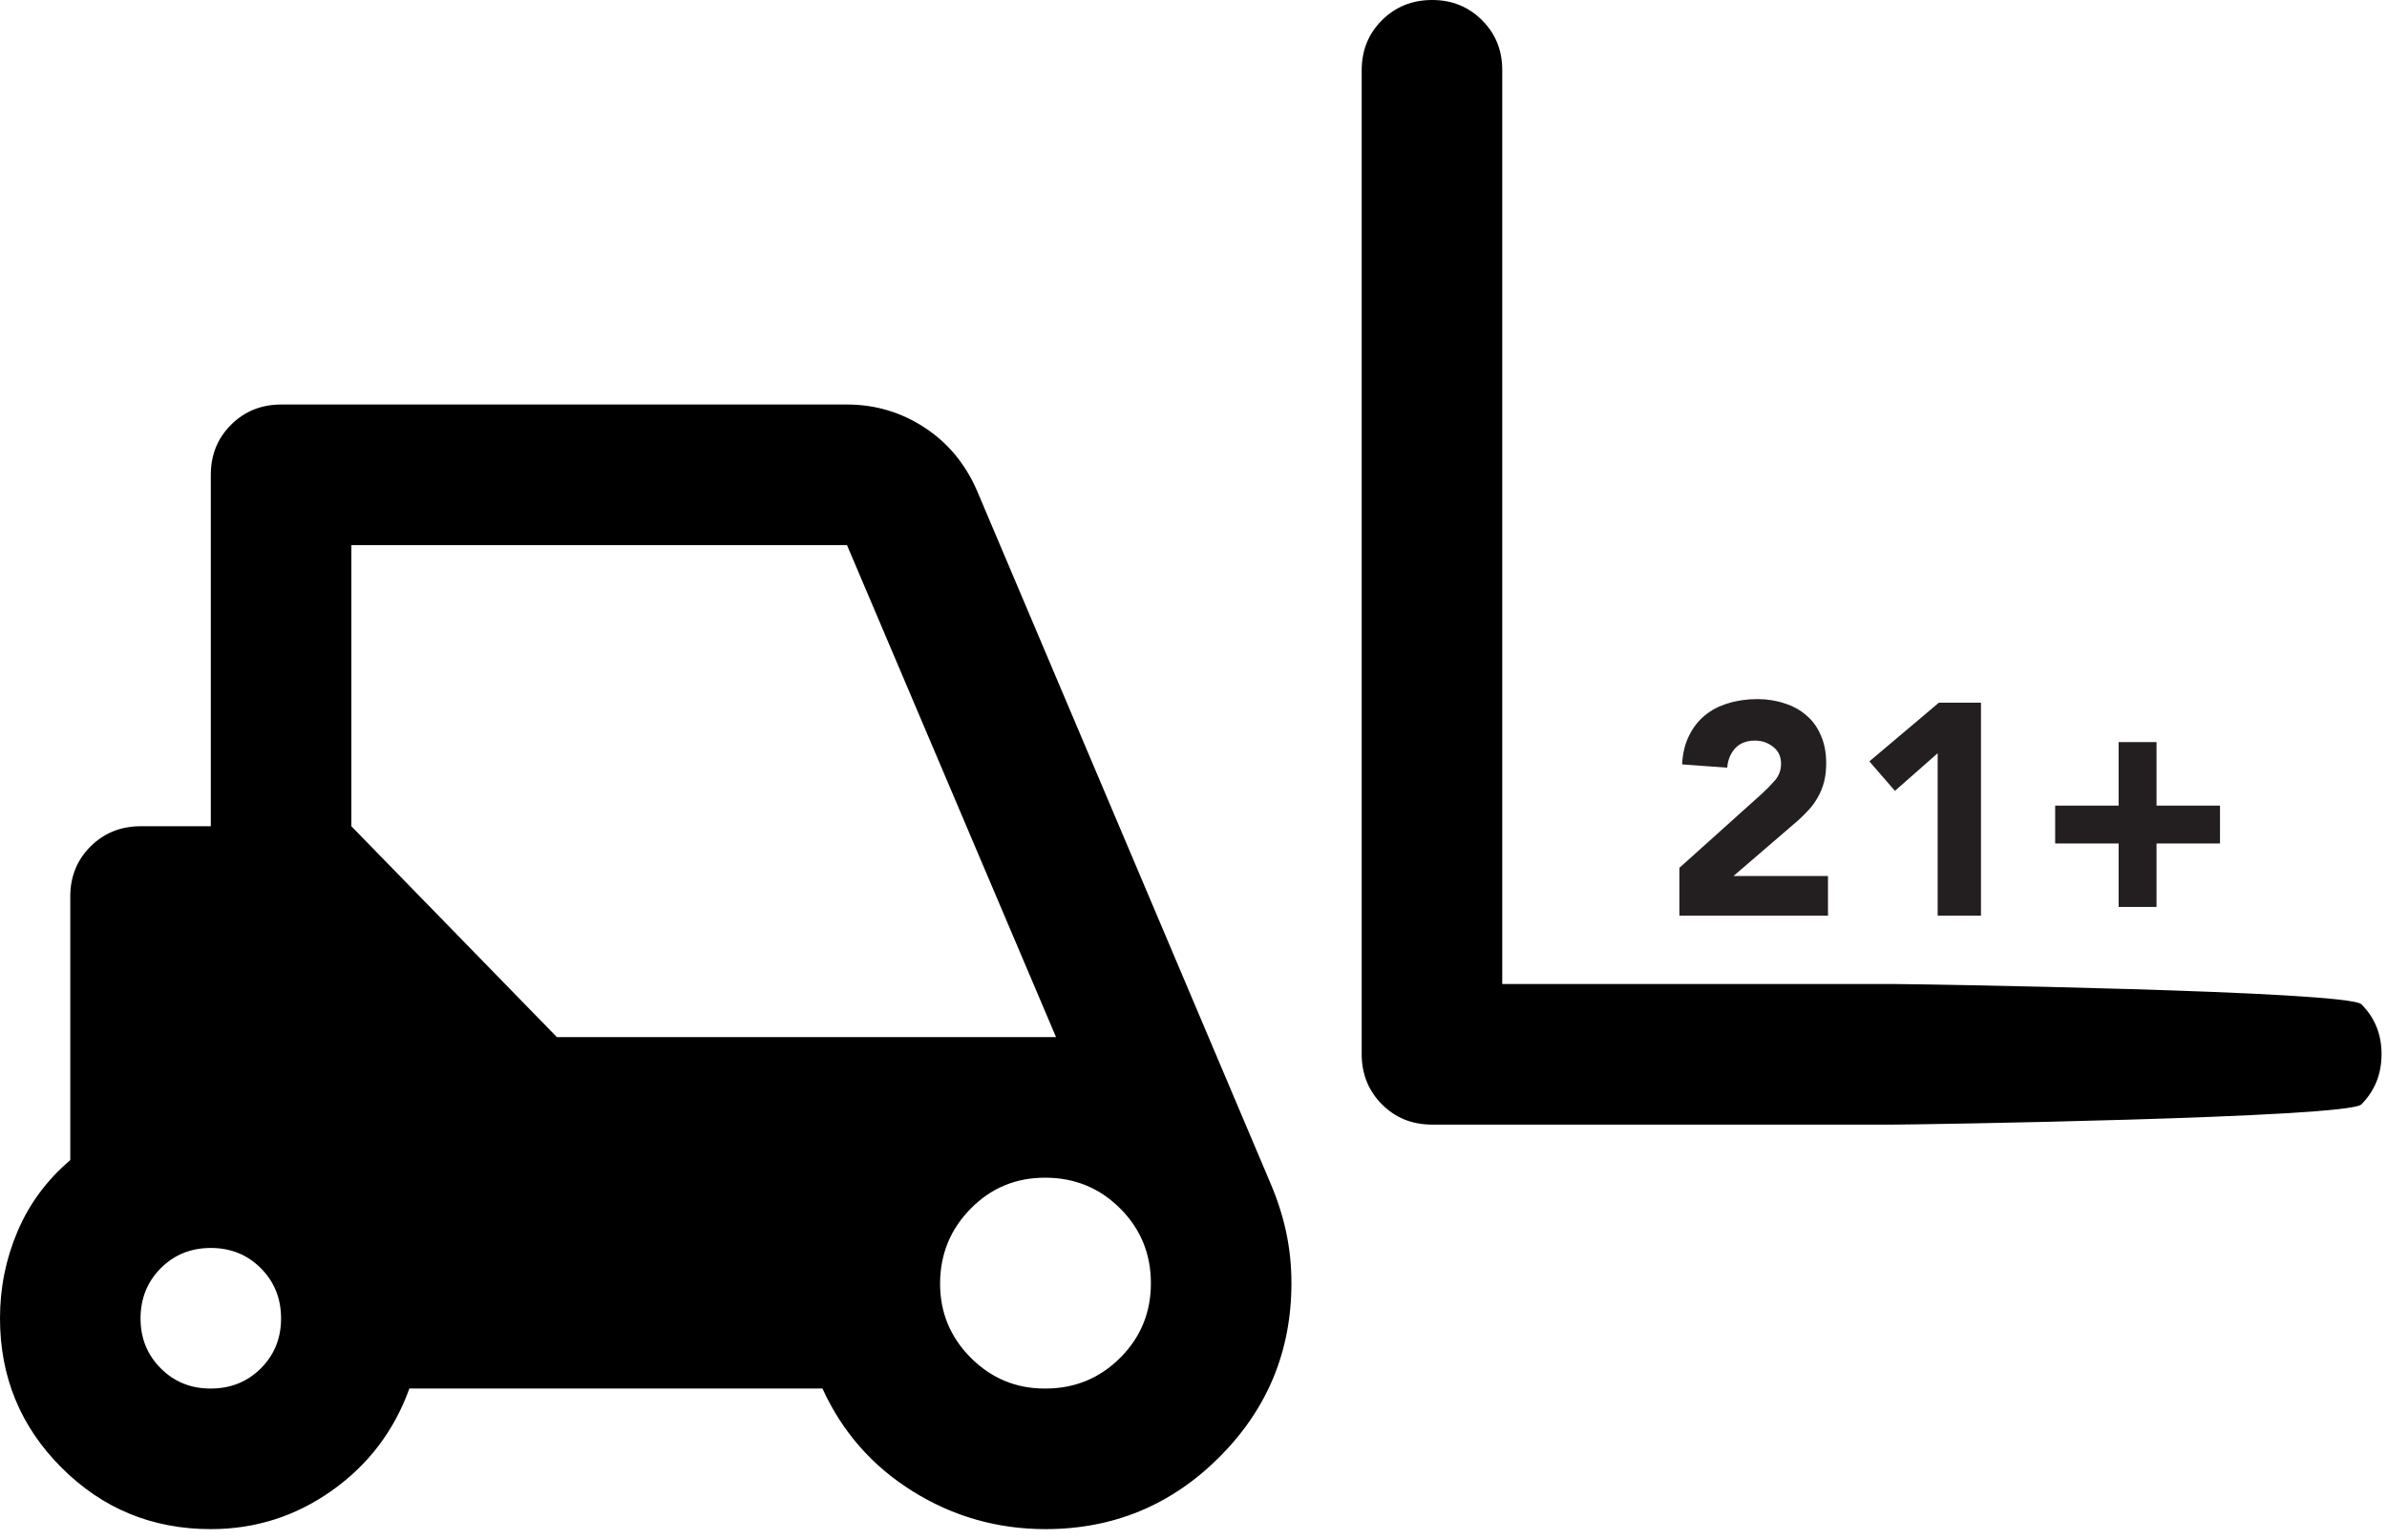 <svg width="203" height="131" viewBox="0 0 203 131" fill="none" xmlns="http://www.w3.org/2000/svg">
<path d="M17.928 130.05C12.948 130.05 8.715 128.306 5.229 124.819C1.743 121.332 0 117.098 0 112.116C0 109.526 0.498 107.061 1.494 104.722C2.49 102.382 3.984 100.364 5.976 98.666V76.249C5.976 74.555 6.55 73.137 7.697 71.993C8.844 70.849 10.263 70.275 11.952 70.271H17.928V40.382C17.928 38.688 18.502 37.27 19.649 36.126C20.796 34.982 22.215 34.408 23.904 34.404H72.031C74.421 34.404 76.612 35.052 78.604 36.347C80.596 37.642 82.09 39.435 83.086 41.727L108.036 100.609C108.633 102.004 109.081 103.399 109.38 104.793C109.679 106.188 109.828 107.633 109.828 109.127C109.828 114.906 107.787 119.838 103.703 123.923C99.62 128.007 94.689 130.05 88.913 130.05C84.829 130.05 81.068 128.98 77.63 126.84C74.192 124.7 71.63 121.784 69.945 118.094H34.816C33.521 121.681 31.33 124.57 28.242 126.762C25.155 128.954 21.717 130.05 17.928 130.05ZM161.028 95.646H121.78C120.087 95.646 118.669 95.072 117.526 93.924C116.382 92.776 115.808 91.358 115.804 89.668V5.978C115.804 4.284 116.378 2.865 117.526 1.722C118.673 0.578 120.091 0.004 121.78 2.06132e-05C123.47 -0.004 124.89 0.57 126.041 1.722C127.193 2.873 127.764 4.292 127.756 5.978V83.69H161.028C162.721 83.69 199.674 84.264 200.822 85.412C201.969 86.559 202.541 87.978 202.537 89.668C202.533 91.358 201.959 92.778 200.816 93.93C199.672 95.082 162.721 95.654 161.028 95.646ZM17.928 118.094C19.621 118.094 21.041 117.52 22.189 116.373C23.336 115.225 23.908 113.806 23.904 112.116C23.9 110.427 23.326 109.008 22.183 107.86C21.039 106.712 19.621 106.138 17.928 106.138C16.235 106.138 14.816 106.712 13.673 107.86C12.53 109.008 11.956 110.427 11.952 112.116C11.948 113.806 12.522 115.227 13.673 116.378C14.824 117.53 16.243 118.102 17.928 118.094ZM88.913 118.094C91.403 118.094 93.52 117.223 95.265 115.482C97.01 113.74 97.88 111.622 97.877 109.127C97.873 106.633 97.002 104.516 95.265 102.779C93.528 101.041 91.411 100.169 88.913 100.161C86.415 100.153 84.299 101.025 82.566 102.779C80.833 104.532 79.961 106.649 79.949 109.127C79.937 111.606 80.809 113.724 82.566 115.482C84.323 117.239 86.439 118.11 88.913 118.094ZM47.359 88.205H89.809L72.031 46.36H29.88V70.271L47.359 88.205Z" fill="black"/>
<path d="M142.821 73.81L149.856 67.491C150.215 67.167 150.573 66.8 150.931 66.391C151.289 65.982 151.468 65.504 151.468 64.958C151.468 64.344 151.246 63.867 150.803 63.526C150.36 63.167 149.839 62.988 149.242 62.988C148.526 62.988 147.963 63.21 147.554 63.654C147.162 64.097 146.94 64.643 146.889 65.291L143.051 65.009C143.102 64.071 143.298 63.261 143.64 62.579C143.981 61.88 144.433 61.3 144.996 60.839C145.558 60.379 146.215 60.038 146.965 59.816C147.733 59.577 148.56 59.458 149.447 59.458C150.266 59.458 151.033 59.577 151.75 59.816C152.466 60.038 153.088 60.379 153.617 60.839C154.146 61.283 154.555 61.846 154.845 62.528C155.152 63.21 155.306 64.003 155.306 64.907C155.306 65.487 155.246 66.016 155.127 66.493C155.007 66.954 154.837 67.38 154.615 67.772C154.41 68.148 154.163 68.497 153.873 68.821C153.583 69.145 153.268 69.461 152.926 69.768L147.426 74.501H155.459V77.878H142.821V73.81ZM164.786 64.063L161.153 67.261L158.979 64.754L164.889 59.765H168.47V77.878H164.786V64.063ZM174.779 68.514H180.177V63.116H183.4V68.514H188.798V71.738H183.4V77.136H180.177V71.738H174.779V68.514Z" fill="#231F20"/>
</svg>
